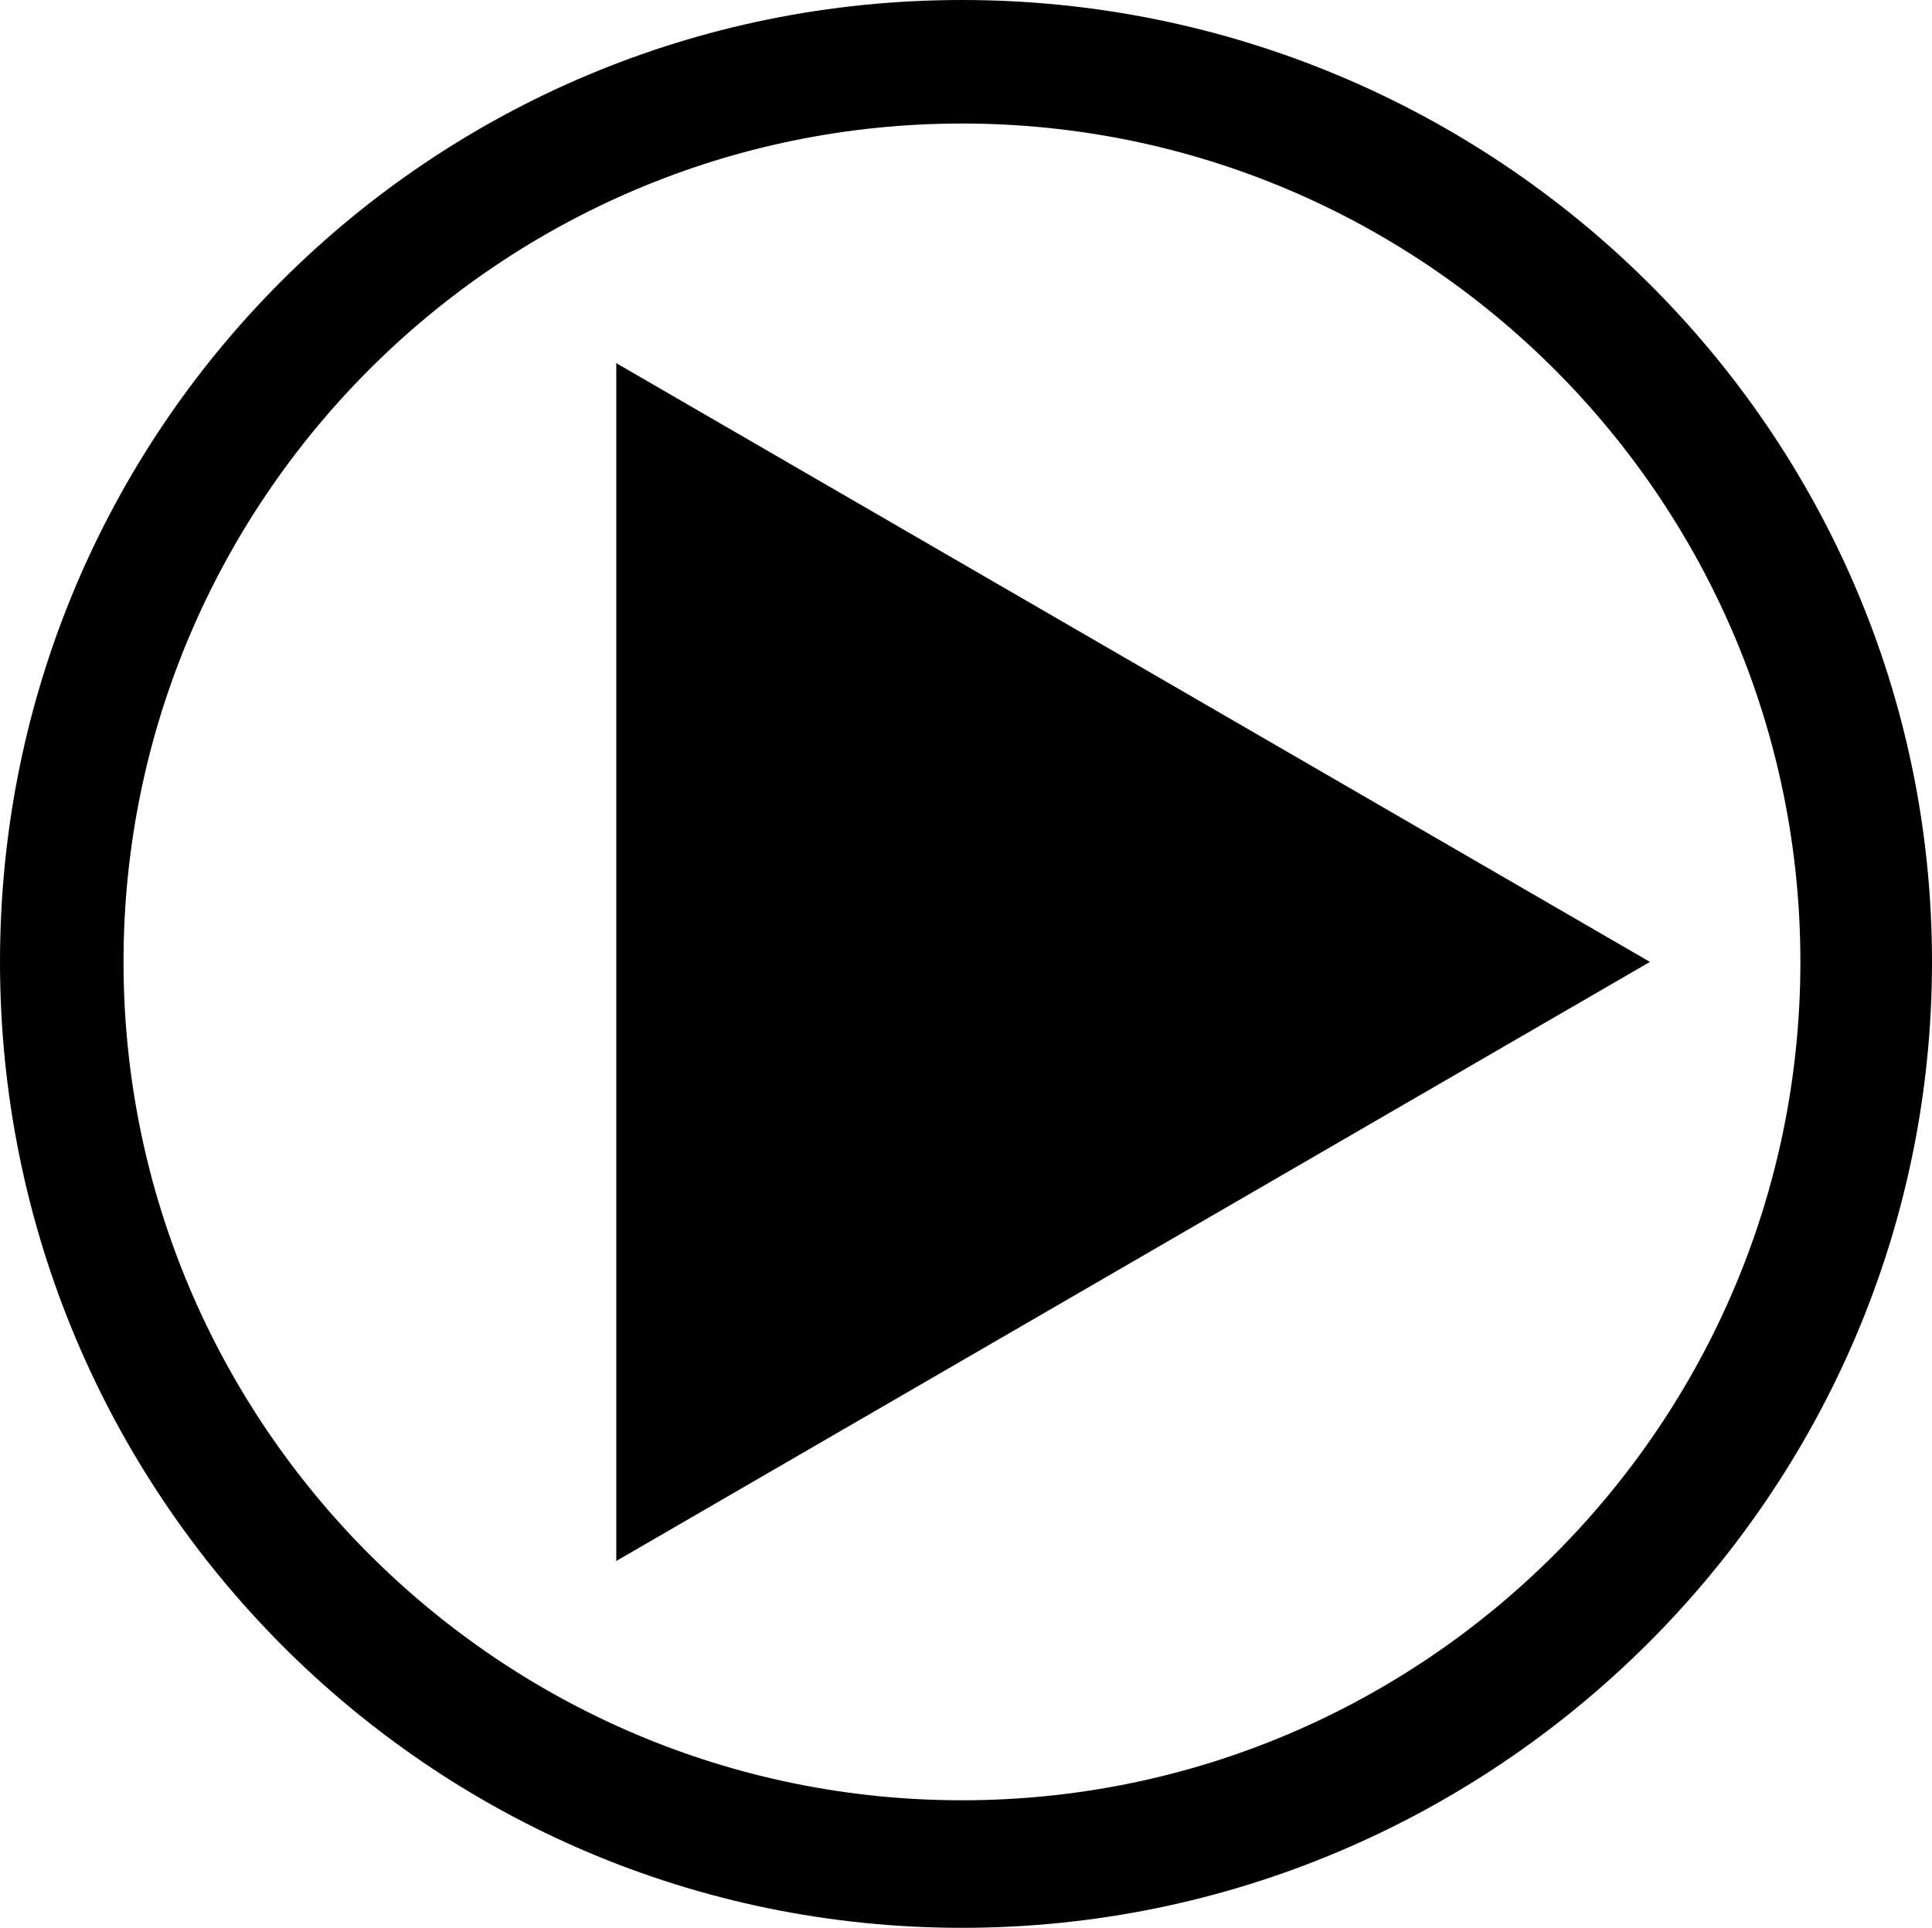 <?xml version="1.0" encoding="UTF-8" standalone="no"?>
<!-- Created with Inkscape (http://www.inkscape.org/) -->
<svg xmlns:dc="http://purl.org/dc/elements/1.1/" xmlns:cc="http://creativecommons.org/ns#" xmlns:rdf="http://www.w3.org/1999/02/22-rdf-syntax-ns#" xmlns:svg="http://www.w3.org/2000/svg" xmlns="http://www.w3.org/2000/svg" xmlns:sodipodi="http://sodipodi.sourceforge.net/DTD/sodipodi-0.dtd" xmlns:inkscape="http://www.inkscape.org/namespaces/inkscape" id="svg3036" version="1.1" inkscape:version="0.48.4 r9939" width="179.375" height="179" sodipodi:docname="Capture du 2014-08-05 16:56:03.png">
  <defs id="defs3040"/>
  <sodipodi:namedview pagecolor="#ffffff" bordercolor="#666666" borderopacity="1" objecttolerance="10" gridtolerance="10" guidetolerance="10" inkscape:pageopacity="0" inkscape:pageshadow="2" inkscape:window-width="1301" inkscape:window-height="744" id="namedview3038" showgrid="false" showguides="true" inkscape:guide-bbox="true" fit-margin-top="0" fit-margin-left="0" fit-margin-right="0" fit-margin-bottom="0" inkscape:zoom="2.6586387" inkscape:cx="47.201295" inkscape:cy="66.872518" inkscape:window-x="65" inkscape:window-y="24" inkscape:window-maximized="1" inkscape:current-layer="svg3036">
    <sodipodi:guide orientation="0,1" position="-218.83,654.715" id="guide3886"/>
  </sodipodi:namedview>
  <path d="M 89.312,0 C 39.862,0 0,39.862 0,89.312 0,138.763 39.862,179 89.312,179 138.763,179 179.375,138.763 179.375,89.312 179.375,39.862 138.763,0 89.312,0 z m 0,11.469 c 42.918,0 77.844,34.926 77.844,77.844 0,42.918 -34.926,77.844 -77.844,77.844 -42.918,0 -77.844,-34.926 -77.844,-77.844 0,-42.918 34.926,-77.844 77.844,-77.844 z m -32.094,22.25 0,111.219 95.969,-55.625 -95.969,-55.594 z" id="path3" inkscape:connector-curvature="0"/>
</svg>